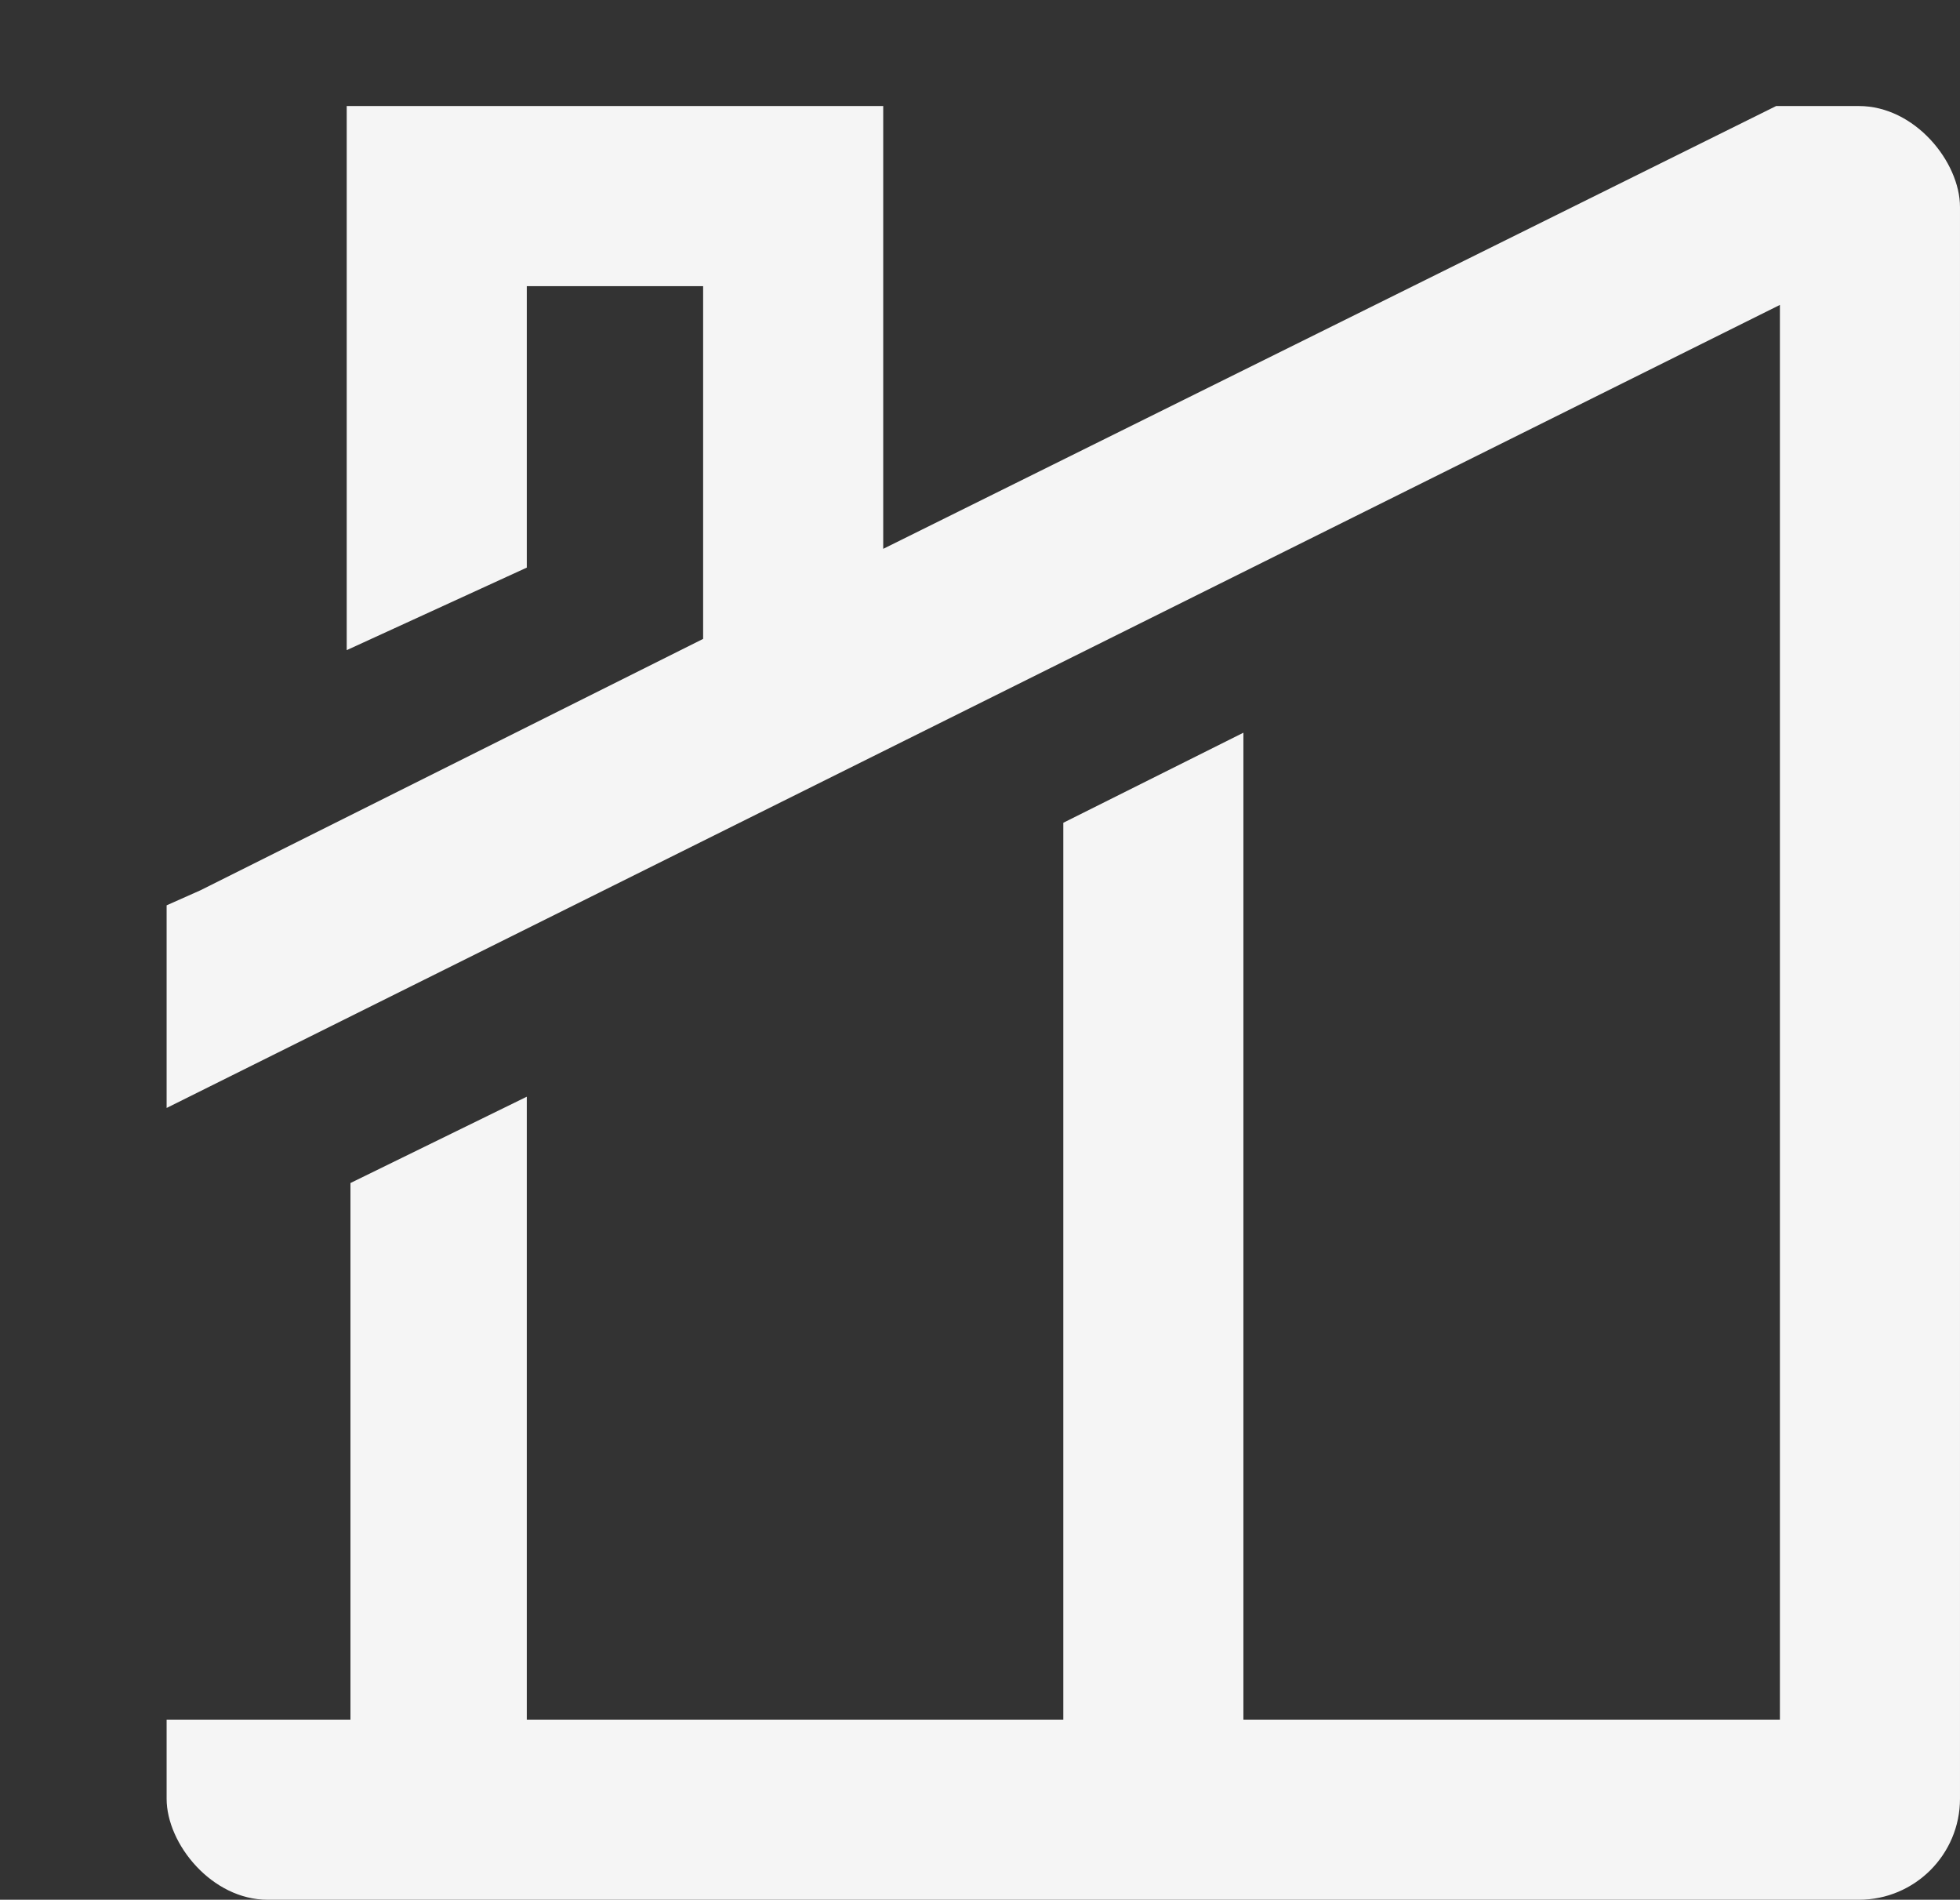 <?xml version="1.0" encoding="UTF-8"?> <svg xmlns="http://www.w3.org/2000/svg" width="194" height="188" viewBox="0 0 194 188" fill="none"><rect x="0" y="0" width="194" height="188" fill="#333333" stroke="none"/><mask id="mask0_117_578" style="mask-type:alpha" maskUnits="userSpaceOnUse" x="0" y="0" width="194" height="188"><rect x="0.562" y="0.632" width="193.437" height="187.368" rx="10" fill="white"></rect></mask><g mask="url(#mask0_117_578)"> </g><g clip-path="url(#clip0_117_578)"><path fill-rule="evenodd" clip-rule="evenodd" d="M87.421 10.493V28.318V54.313L175.803 10.493H193.999V21.262V36.859V188H16.492V170.175H34.688V162.005V117.072L52.142 108.53V170.175H105.246V81.422L123.071 72.509V170.175H176.174V30.175L16.492 109.644V89.591L19.834 88.106L69.596 63.225V28.318H52.142V56.17L34.317 64.339V28.318V10.493H87.421Z" fill="#F5F5F5"></path></g><defs><clipPath id="clip0_117_578"><rect x="16.492" y="10.493" width="177.507" height="177.507" rx="10" fill="white"></rect></clipPath></defs></svg> 